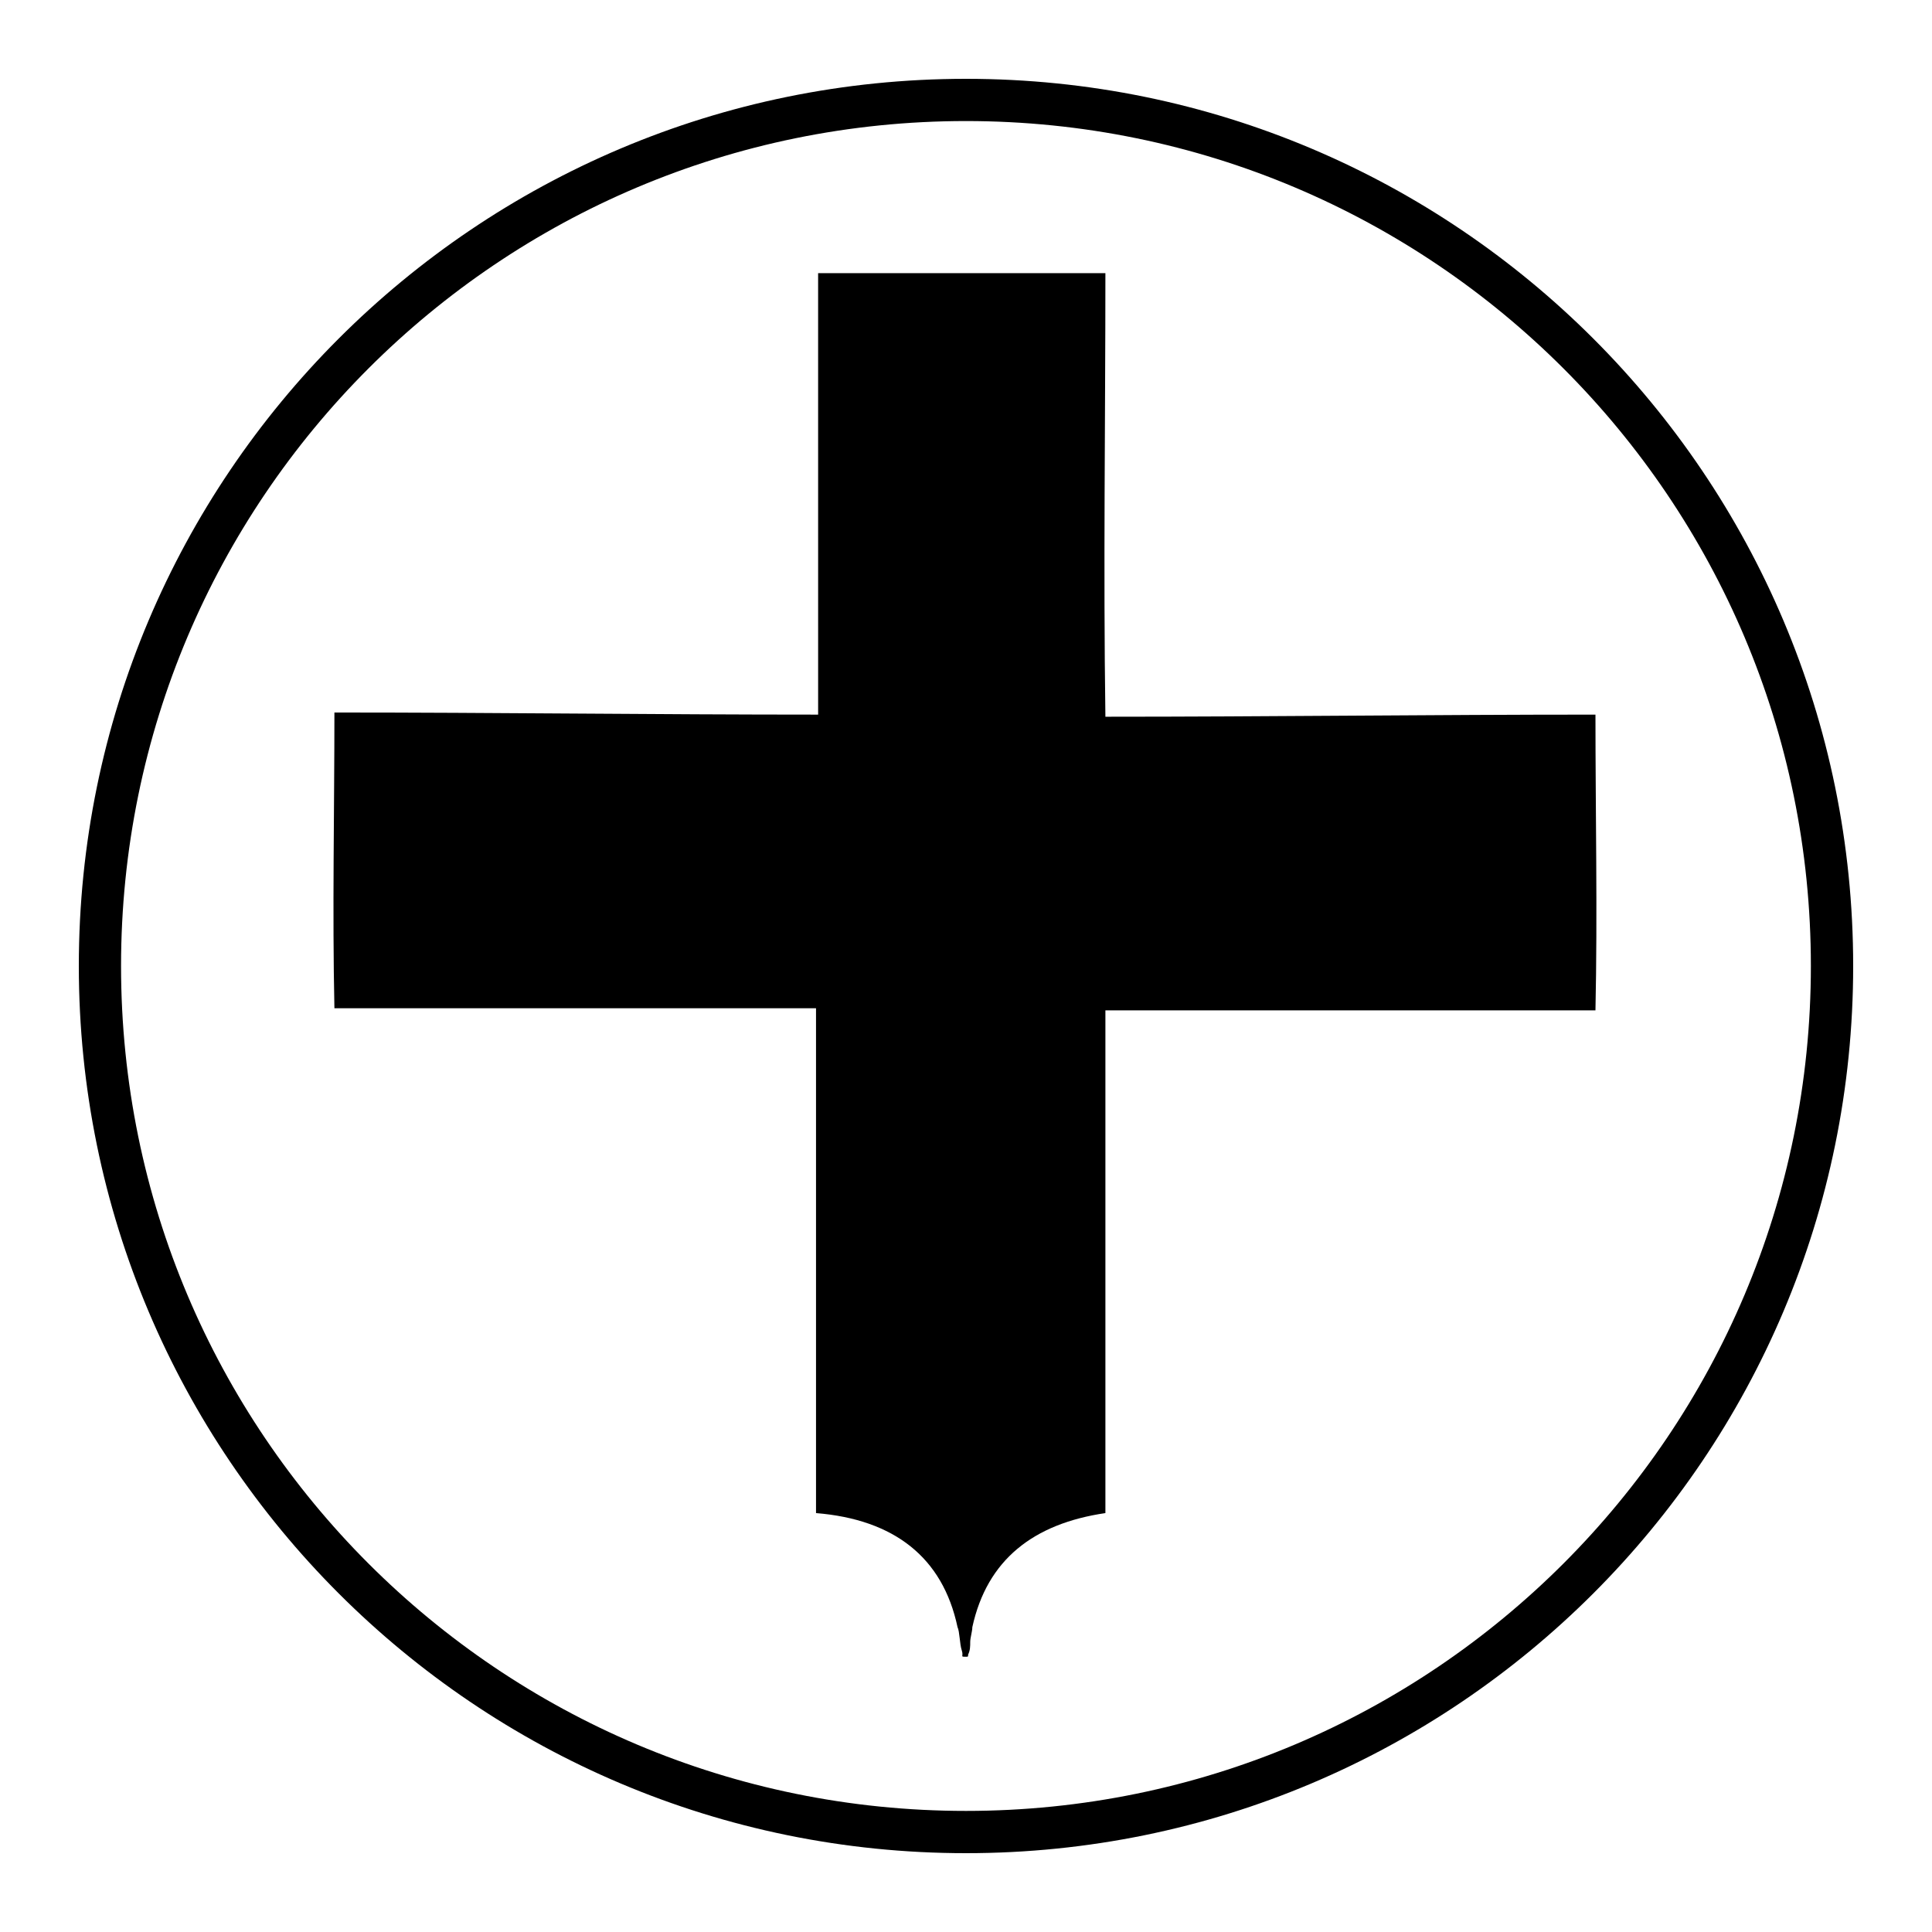 <?xml version="1.0" encoding="UTF-8"?>
<!-- Uploaded to: SVG Repo, www.svgrepo.com, Generator: SVG Repo Mixer Tools -->
<svg fill="#000000" width="800px" height="800px" version="1.1" viewBox="144 144 512 512" xmlns="http://www.w3.org/2000/svg">
 <g>
  <path d="m360.81 216.39h76.133c0 39.184-0.559 78.371 0 117.55 43.105 0 86.766-0.559 129.87-0.559 0 25.75 0.559 52.621 0 78.371h-129.87v133.23c-19.031 2.801-31.348 12.316-35.266 30.23 0 1.121-0.559 2.801-0.559 3.918 0 1.121 0 2.238-0.559 3.359 0 0.559 0 0.559-0.559 0.559-1.68 0-0.559 0-1.121-1.68-0.559-1.68-0.559-5.039-1.121-6.156-3.918-18.473-16.793-28.551-37.504-30.23v-133.79h-127.63c-0.559-25.75 0-52.621 0-78.371 42.543 0 85.086 0.559 128.19 0.559-0.004-38.066-0.004-77.25-0.004-117v0z" fill-rule="evenodd"/>
  <path d="m400 635.11c-129.87 0-235.11-105.24-235.11-235.11s105.24-235.11 235.11-235.11 235.11 105.24 235.11 235.11c0 129.88-105.24 235.11-235.11 235.11zm0-459.03c-123.71 0-223.92 100.2-223.92 223.92s100.2 223.91 223.91 223.91c123.71 0 223.91-100.2 223.91-223.91 0.004-123.71-100.2-223.92-223.91-223.92z"/>
 </g>
</svg>